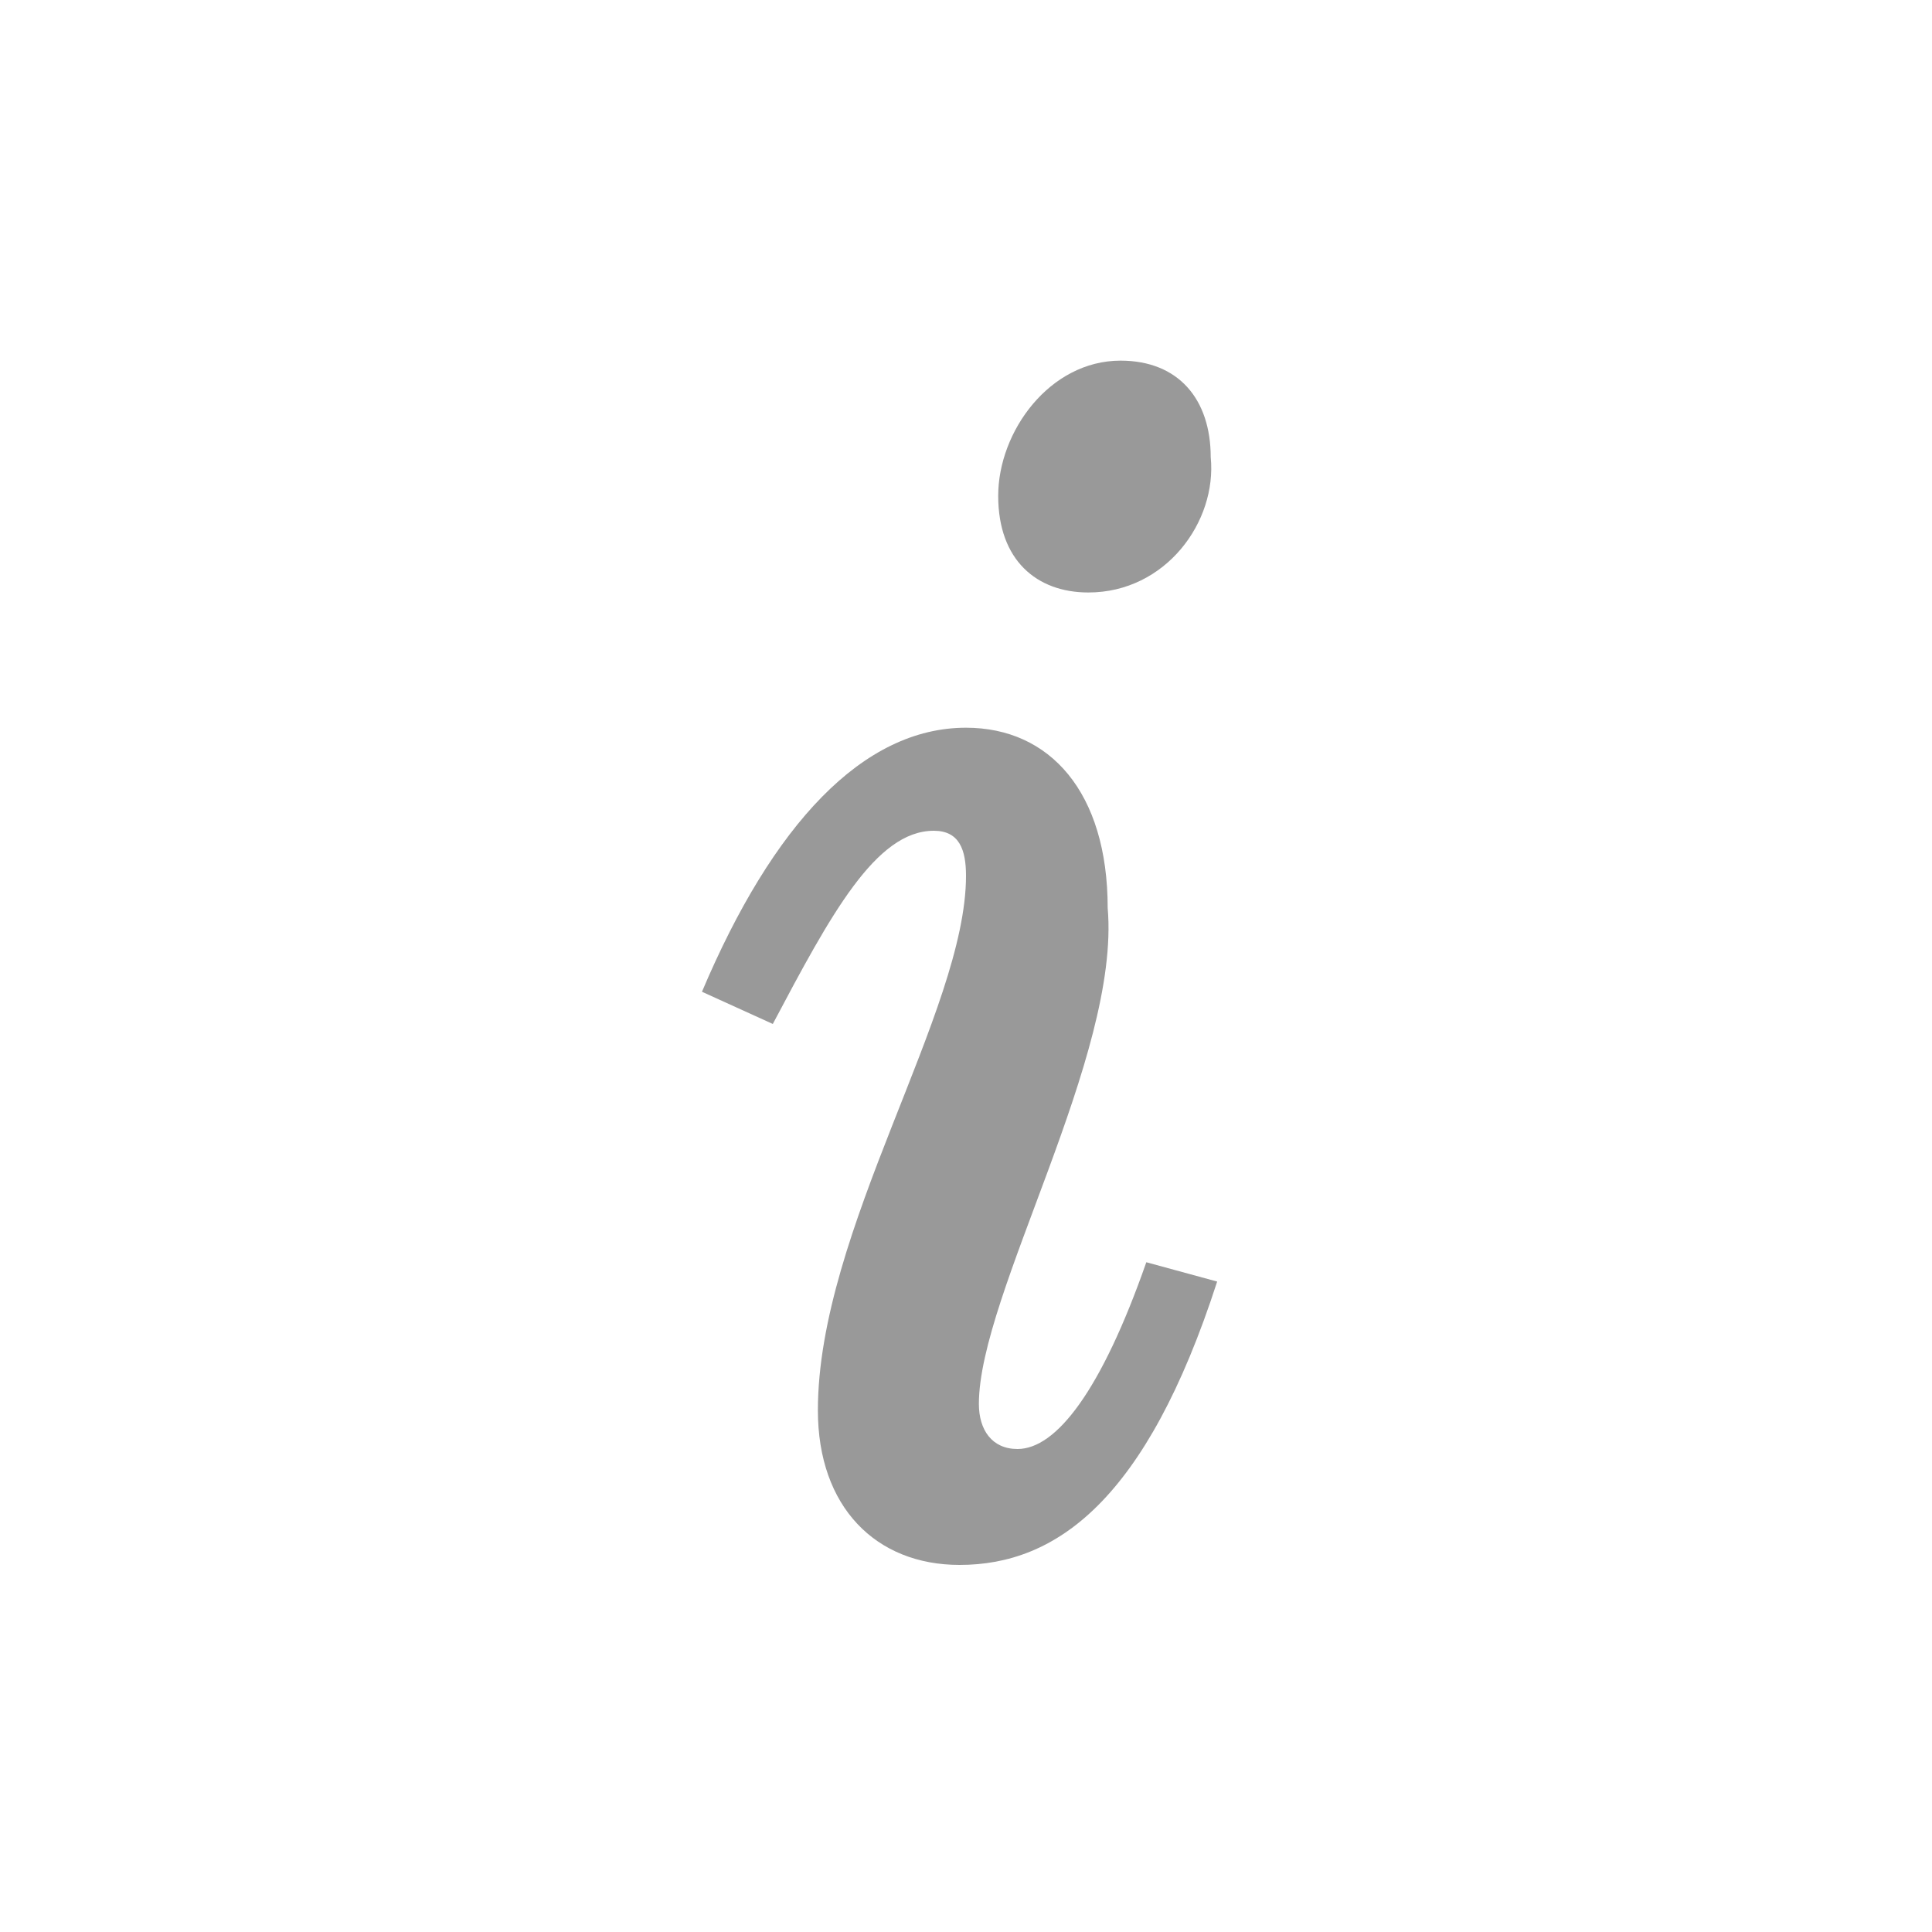 <?xml version="1.0" encoding="utf-8"?>
<!-- Generator: Adobe Illustrator 19.0.0, SVG Export Plug-In . SVG Version: 6.00 Build 0)  -->
<svg version="1.1" id="Layer_1" xmlns="http://www.w3.org/2000/svg" xmlns:xlink="http://www.w3.org/1999/xlink" x="0px" y="0px"
	 viewBox="0 0 30 30" enable-background="new 0 0 30 30" xml:space="preserve">
<g id="XMLID_2_">
	<path id="XMLID_3_" fill="#999999" d="M15.2,21.8c0,0.4,0.2,0.7,0.6,0.7c0.6,0,1.3-0.9,2-2.9l1.1,0.3c-1.1,3.4-2.5,4.4-4,4.4
		c-1.3,0-2.2-0.9-2.2-2.4c0-2.8,2.3-6.2,2.3-8.3c0-0.4-0.1-0.7-0.5-0.7c-0.9,0-1.6,1.3-2.5,3l-1.1-0.5c1.1-2.6,2.5-4.1,4.1-4.1
		c1.3,0,2.2,1,2.2,2.8C17.4,16.4,15.2,20.1,15.2,21.8z M16.9,9.2c-0.8,0-1.4-0.5-1.4-1.5c0-1,0.8-2.1,1.9-2.1c0.9,0,1.4,0.6,1.4,1.5
		C18.9,8.1,18.1,9.2,16.9,9.2z"/>
</g>
</svg>
